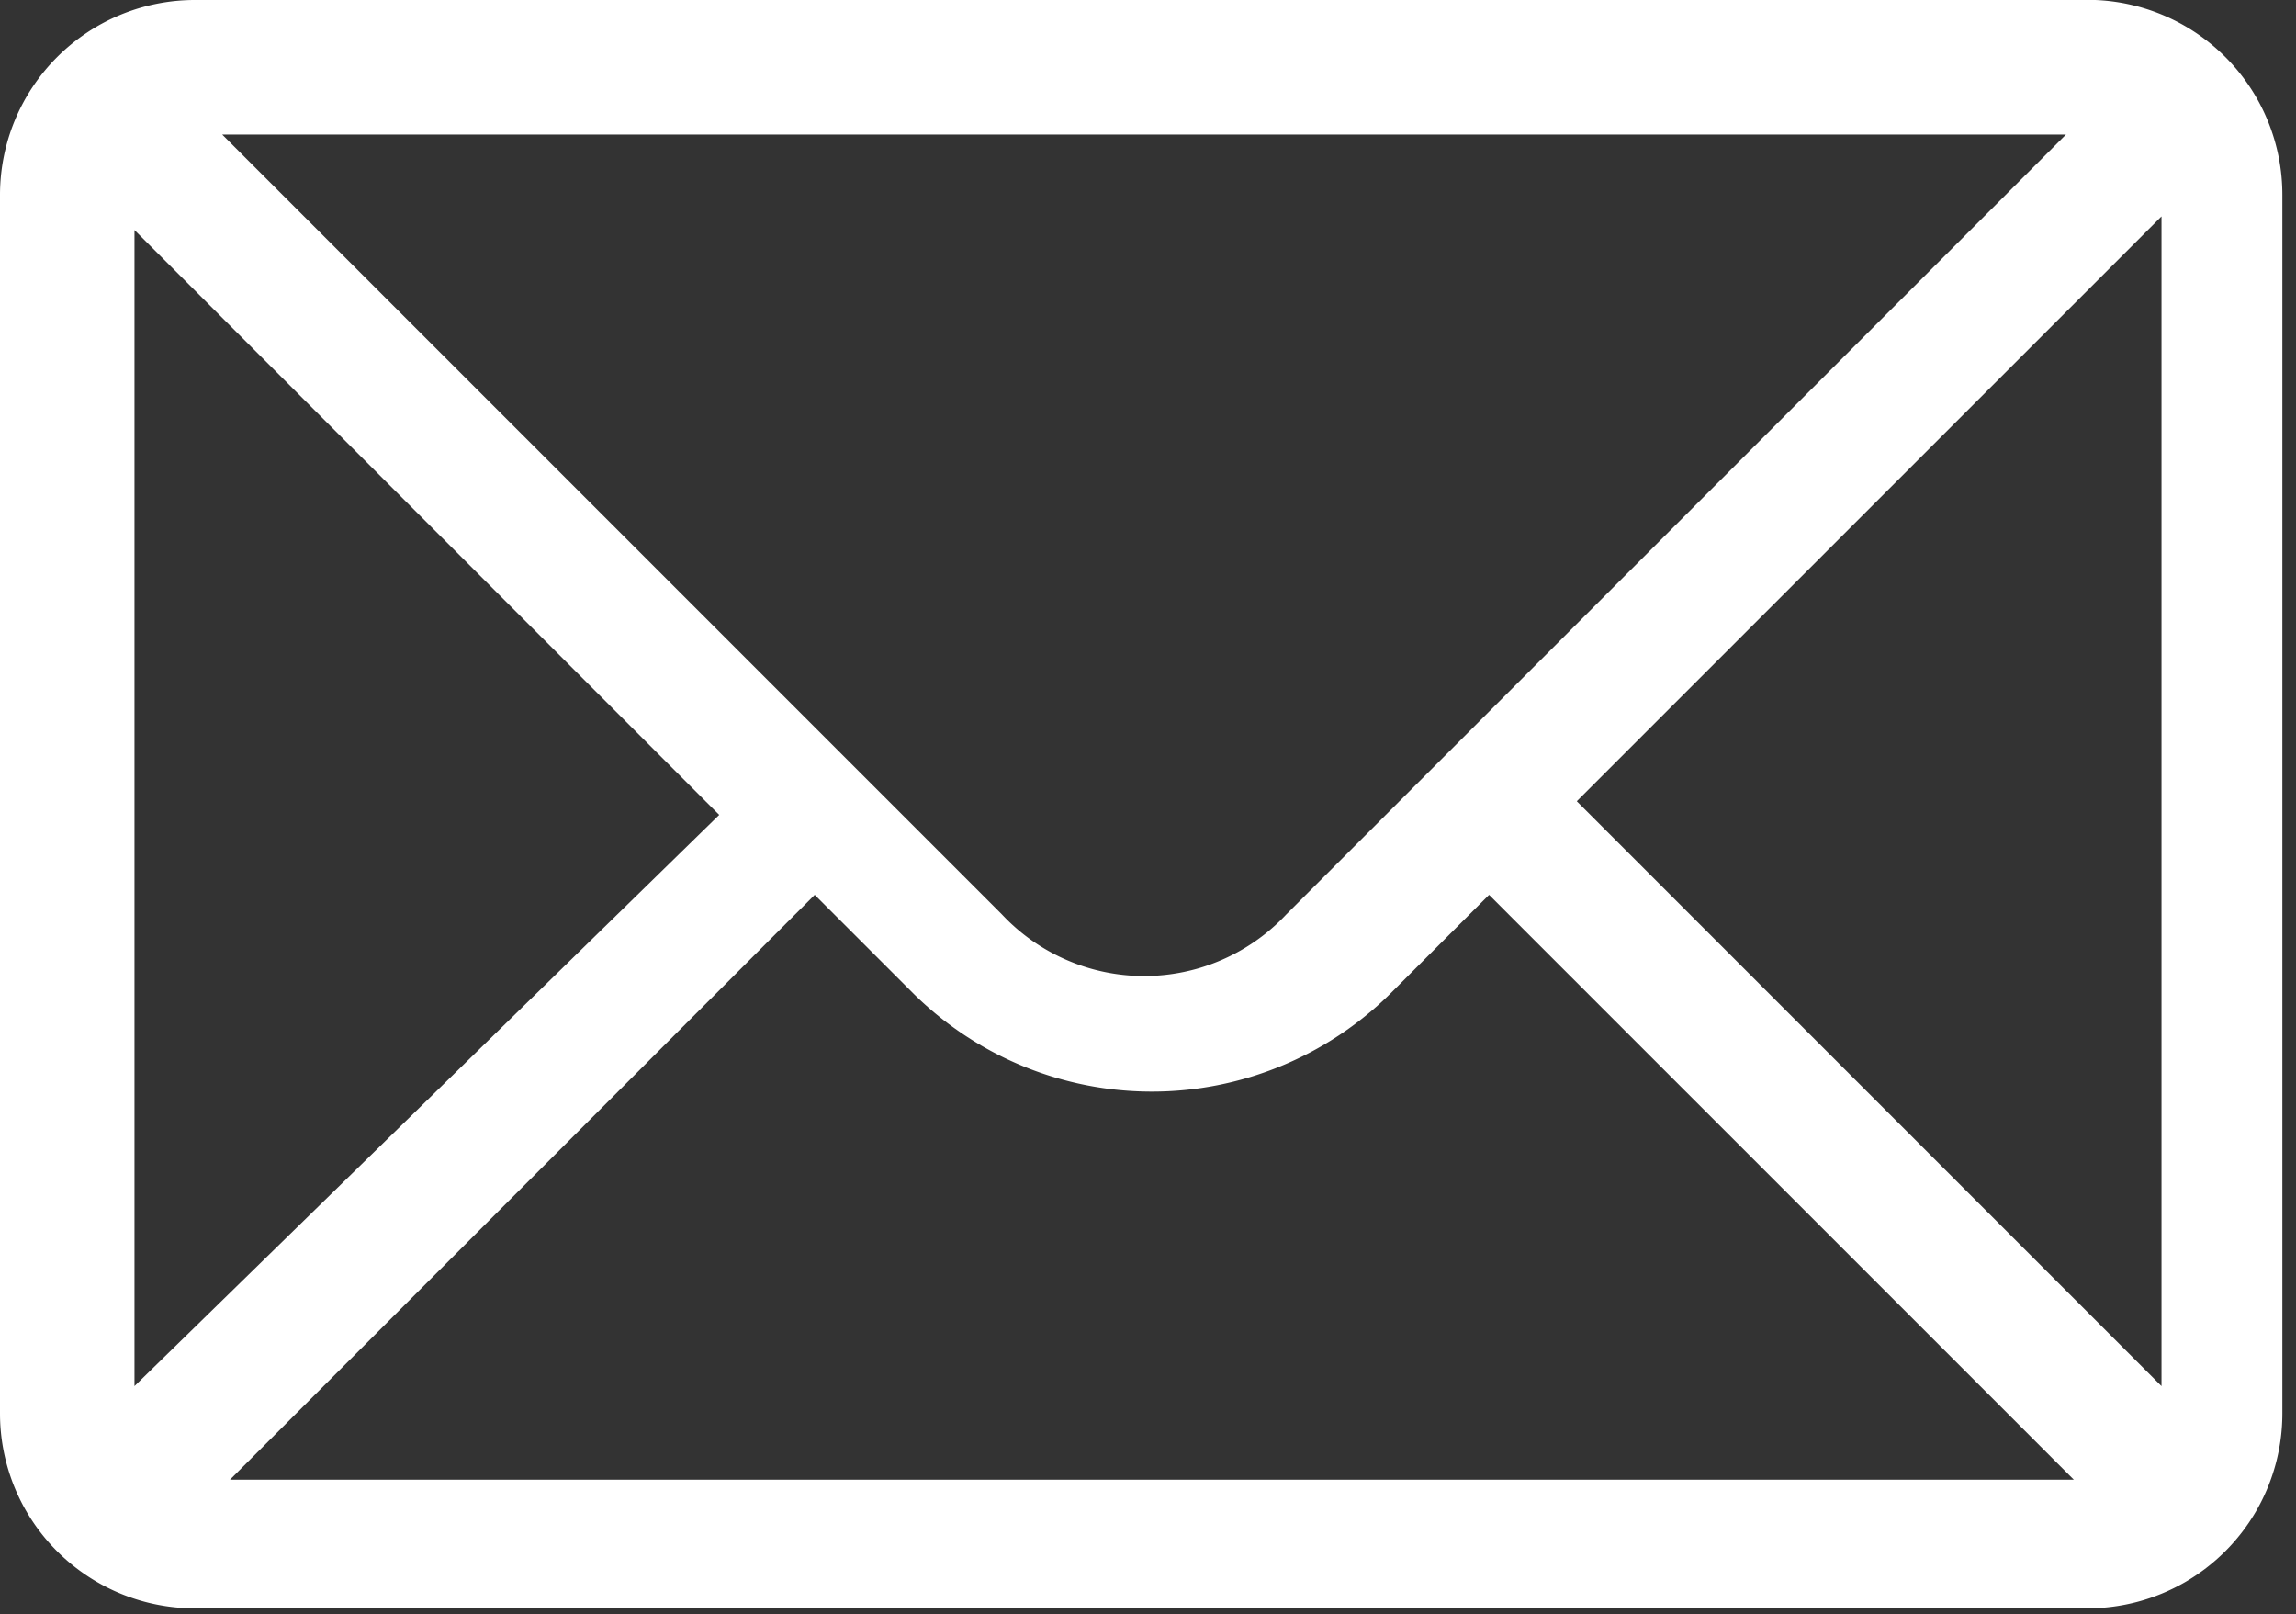 <?xml version="1.0" encoding="UTF-8"?> <svg xmlns="http://www.w3.org/2000/svg" viewBox="0 0 11.78 8.28"><rect x="0" y="0" width="11.78" height="8.28" fill="#333333" stroke="none"/> <defs> <style>.cls-1{fill:#fff;}</style> </defs> <g id="Слой_2" data-name="Слой 2"> <g id="_"> <path class="cls-1" d="M10.75,0H1A1,1,0,0,0,0,1V7.25a1,1,0,0,0,1,1h9.71a1,1,0,0,0,1-1V1A1,1,0,0,0,10.75,0ZM10.6.69l-4,4a1,1,0,0,1-1.46,0l-4-4ZM.69,7.11V1.18l3,3Zm.49.48,3-3,.51.51a1.74,1.74,0,0,0,2.44,0l.51-.51,3,3Zm9.91-.48-3-3,3-3Z"></path> </g> </g> </svg> 